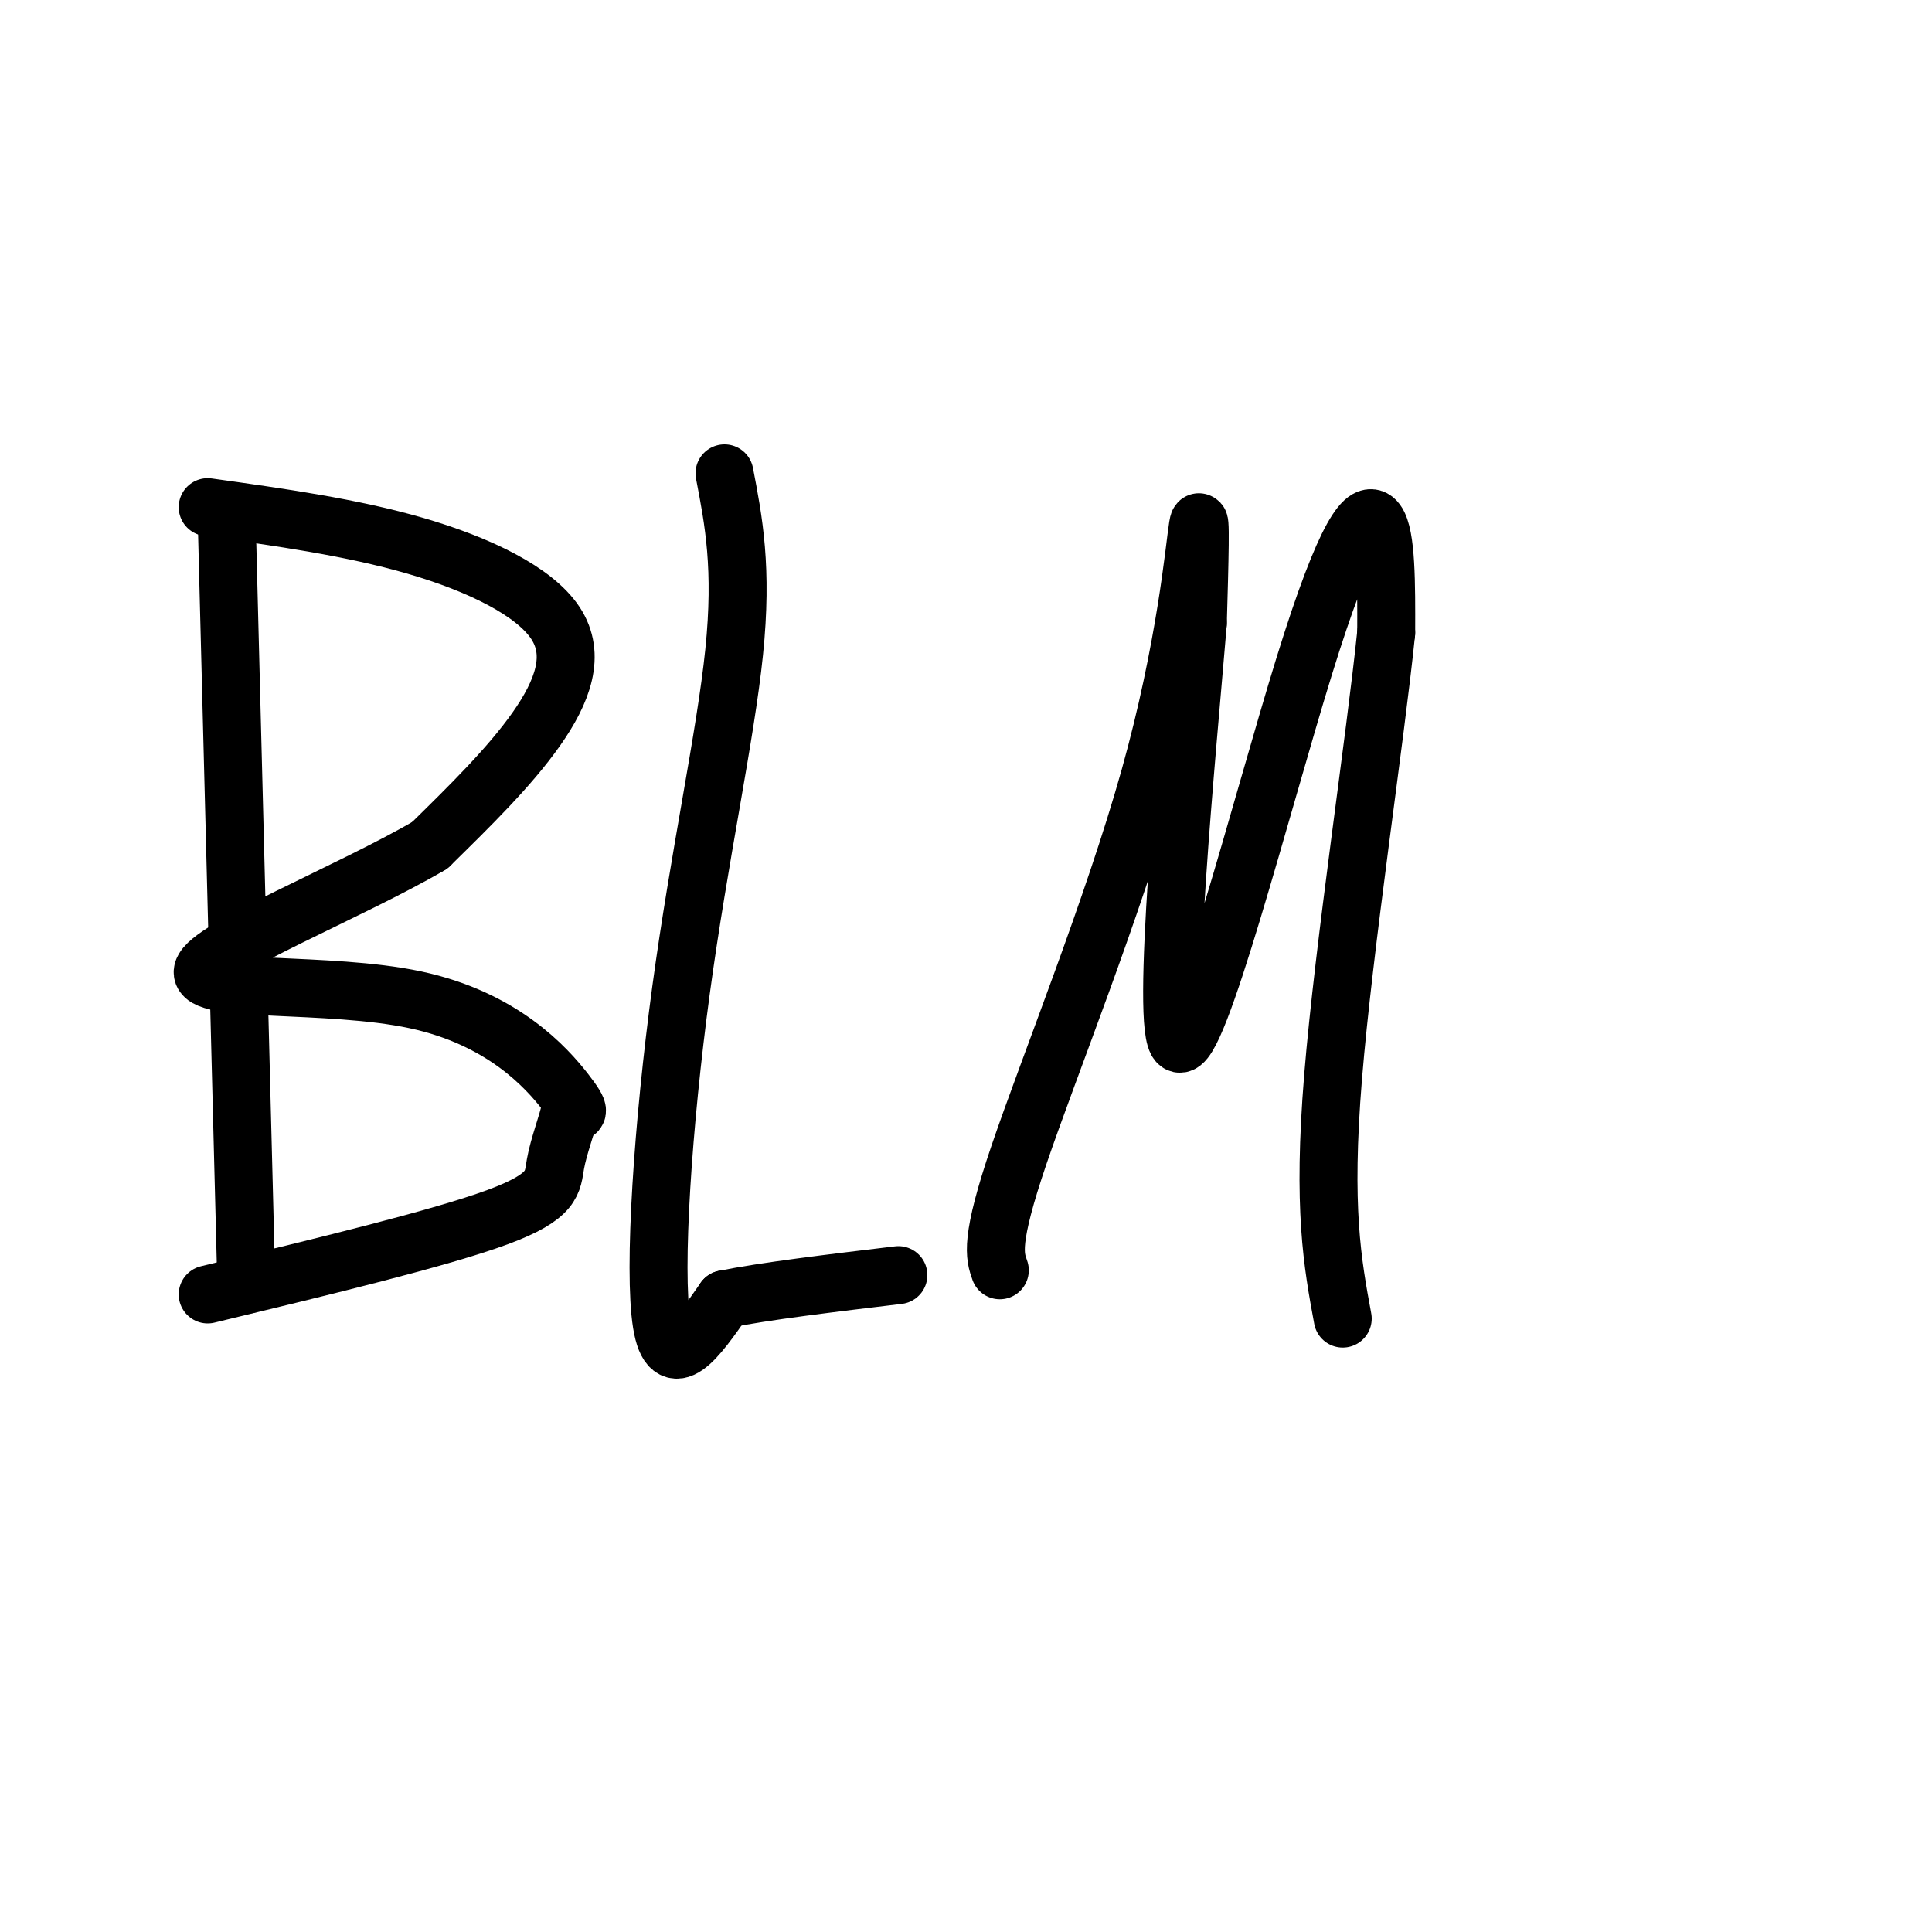 <svg viewBox='0 0 400 400' version='1.1' xmlns='http://www.w3.org/2000/svg' xmlns:xlink='http://www.w3.org/1999/xlink'><g fill='none' stroke='#000000' stroke-width='12' stroke-linecap='round' stroke-linejoin='round'><path d='M47,110c0.000,0.000 4.000,156.000 4,156'/><path d='M43,105c14.905,2.083 29.810,4.167 43,8c13.190,3.833 24.667,9.417 29,16c4.333,6.583 1.524,14.167 -4,22c-5.524,7.833 -13.762,15.917 -22,24'/><path d='M89,175c-16.223,9.528 -45.781,21.348 -47,26c-1.219,4.652 25.903,2.137 44,6c18.097,3.863 27.171,14.104 31,19c3.829,4.896 2.415,4.448 1,4'/><path d='M118,230c-0.524,2.643 -2.333,7.250 -3,11c-0.667,3.750 -0.190,6.643 -12,11c-11.810,4.357 -35.905,10.179 -60,16'/><path d='M150,98c1.893,9.804 3.786,19.607 2,37c-1.786,17.393 -7.250,42.375 -11,70c-3.750,27.625 -5.786,57.893 -4,69c1.786,11.107 7.393,3.054 13,-5'/><path d='M150,269c8.167,-1.667 22.083,-3.333 36,-5'/><path d='M207,263c-1.065,-2.988 -2.131,-5.976 4,-24c6.131,-18.024 19.458,-51.083 27,-78c7.542,-26.917 9.298,-47.690 10,-52c0.702,-4.310 0.351,7.845 0,20'/><path d='M248,129c-2.249,26.973 -7.871,84.405 -4,87c3.871,2.595 17.234,-49.648 26,-78c8.766,-28.352 12.933,-32.815 15,-30c2.067,2.815 2.033,12.907 2,23'/><path d='M287,131c-2.222,21.800 -8.778,64.800 -11,92c-2.222,27.200 -0.111,38.600 2,50'/></g>
</svg>